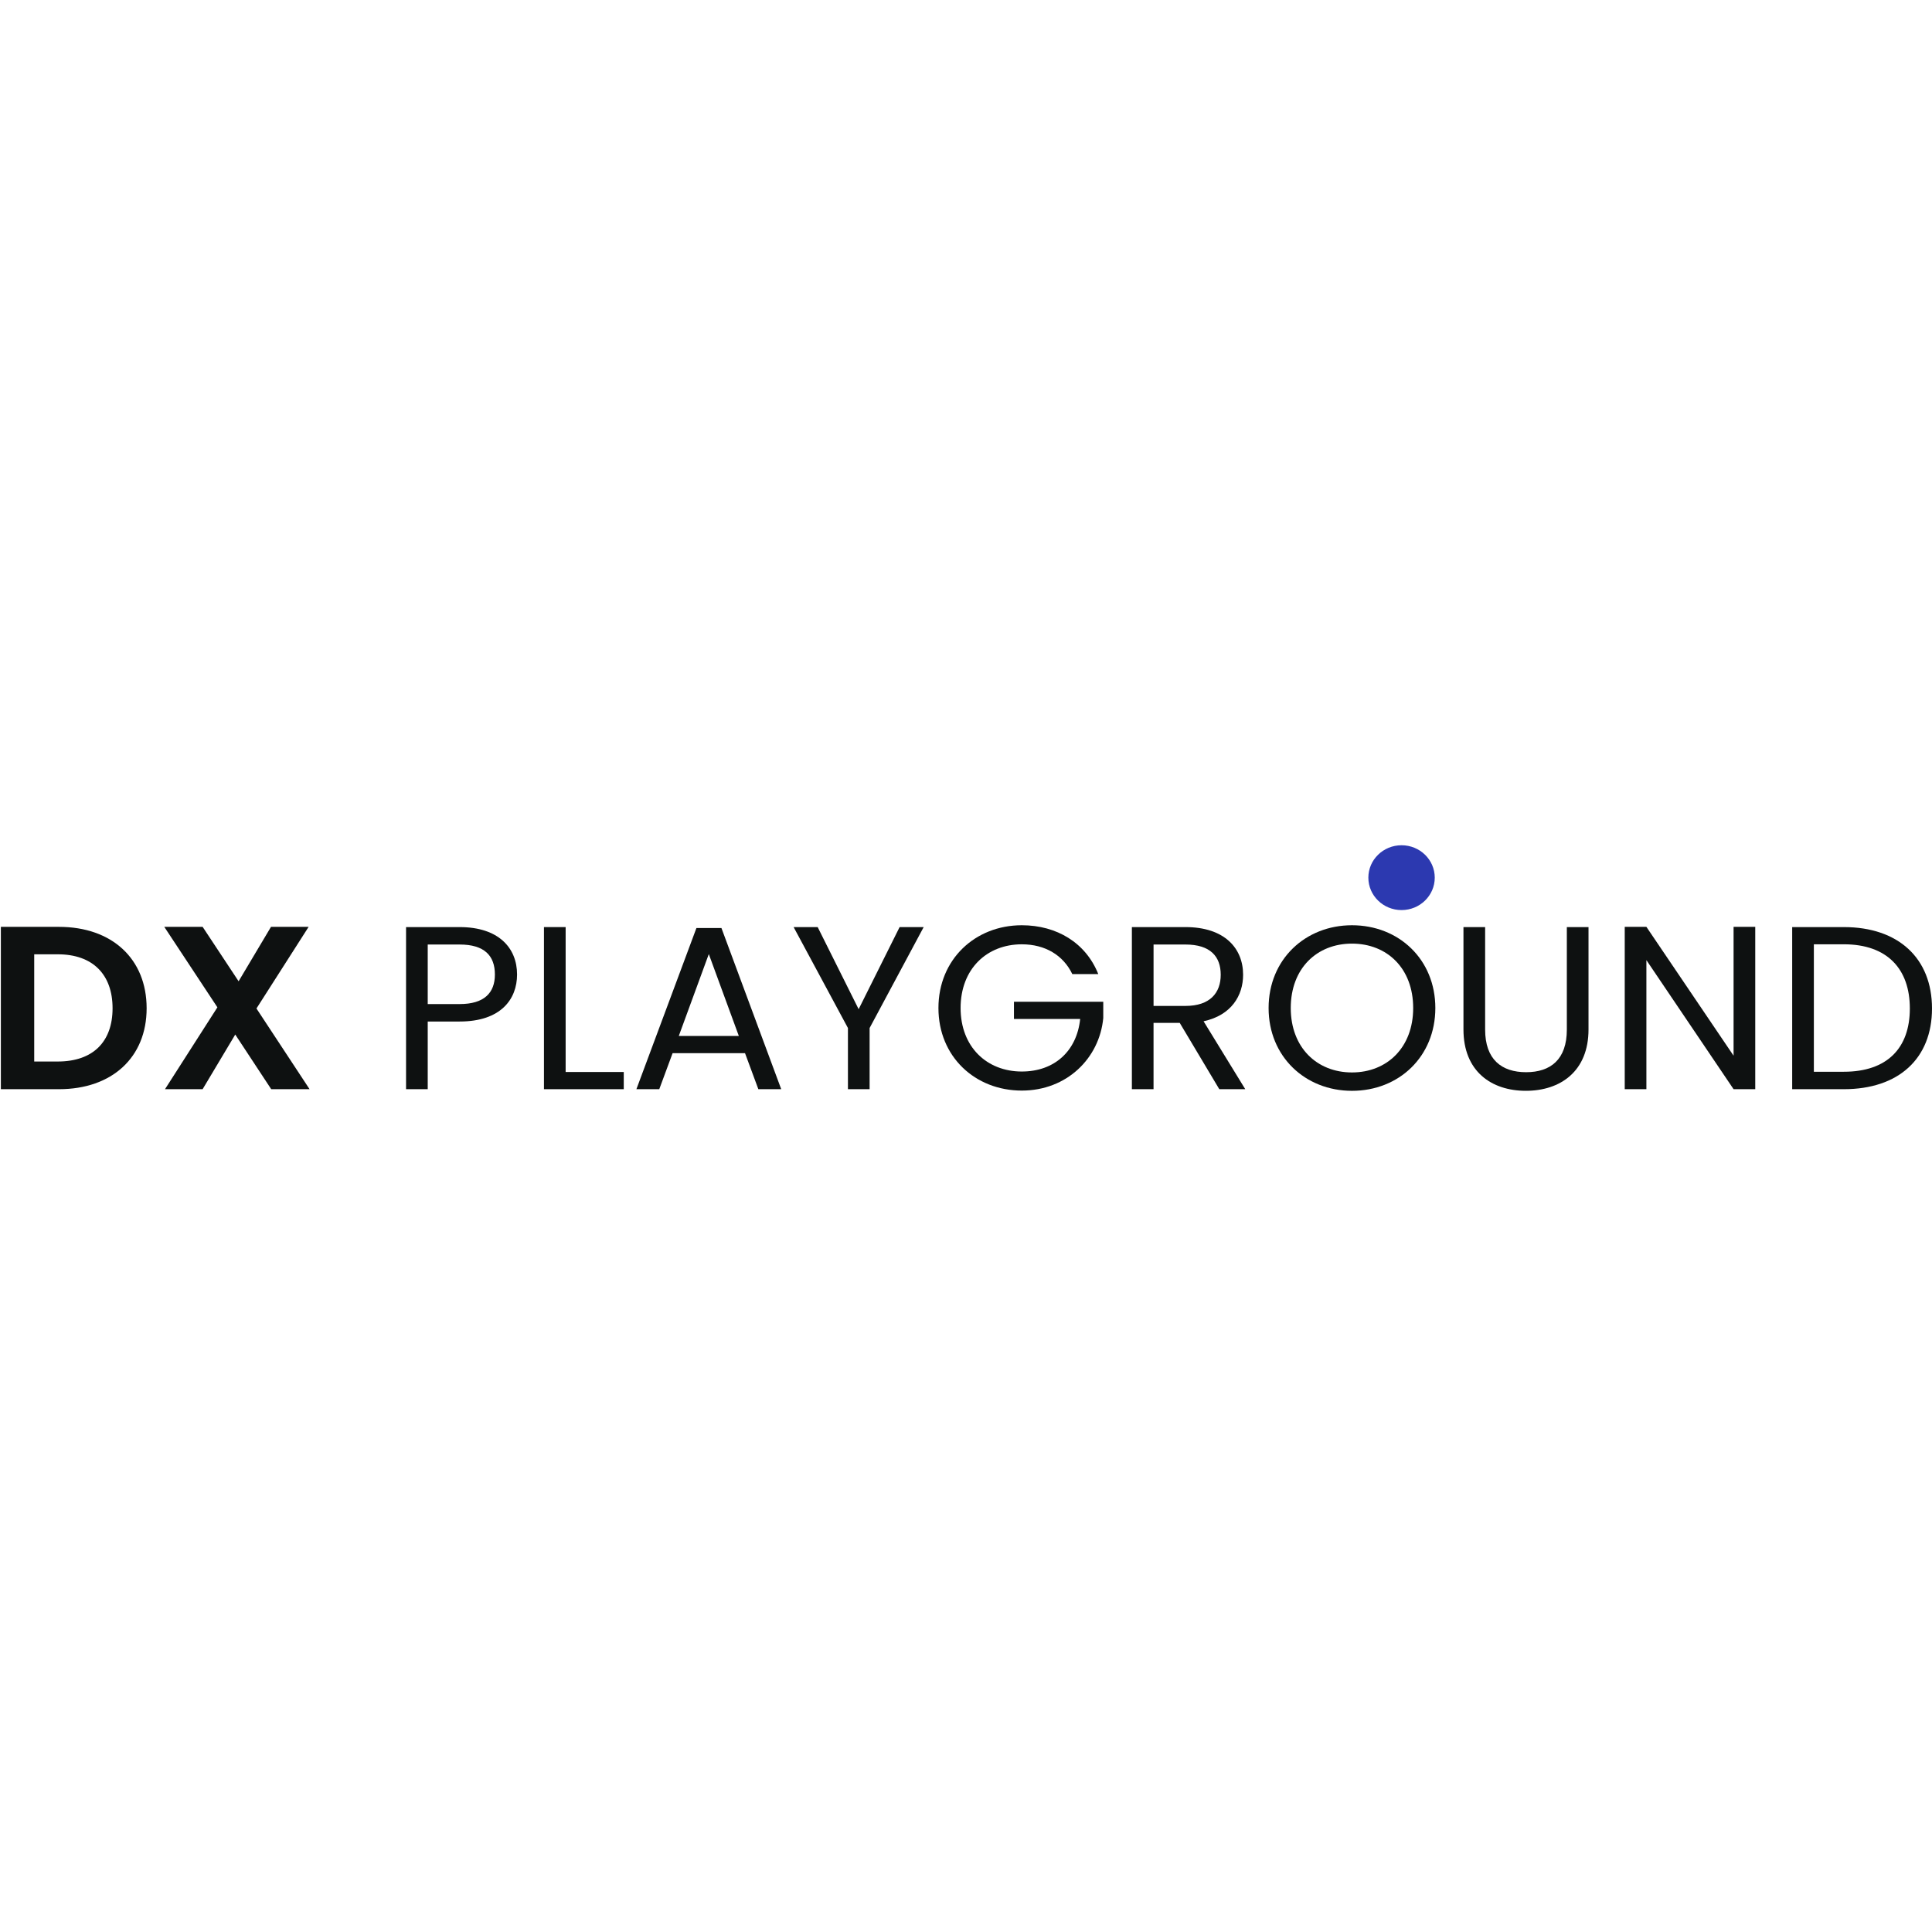 <svg width="128" height="128" viewBox="0 0 128 128" fill="none" xmlns="http://www.w3.org/2000/svg">
<g clip-path="url(#clip0_5124_45731)">
<path d="M9.715 66.8C9.715 70.051 7.426 72.162 3.907 72.162H0.057V61.407H3.907C7.427 61.407 9.715 63.533 9.715 66.8ZM3.828 70.328C6.148 70.328 7.458 69.034 7.458 66.8C7.458 64.566 6.149 63.225 3.828 63.225H2.267V70.329L3.828 70.328Z" fill="#0E1111"/>
<path d="M15.586 68.541L13.424 72.162H10.931L14.403 66.738L10.884 61.407H13.425L15.808 65.012L17.954 61.407H20.447L16.991 66.815L20.51 72.162H17.969L15.586 68.541Z" fill="#0E1111"/>
<path d="M30.453 67.678H28.338V72.162H26.902V61.422H30.453C33.041 61.422 34.257 62.809 34.257 64.565C34.256 66.199 33.183 67.678 30.453 67.678ZM30.453 66.522C32.094 66.522 32.788 65.767 32.788 64.565C32.788 63.317 32.094 62.577 30.453 62.577H28.338V66.521L30.453 66.522Z" fill="#0E1111"/>
<path d="M37.475 61.422V71.022H41.326V72.162H36.039V61.422H37.475Z" fill="#0E1111"/>
<path d="M49.359 69.774H44.562L43.678 72.162H42.163L46.14 61.484H47.797L51.758 72.162H50.243L49.359 69.774ZM46.96 63.21L44.972 68.634H48.949L46.96 63.21Z" fill="#0E1111"/>
<path d="M52.579 61.422H54.173L56.887 66.861L59.602 61.422H61.196L57.614 68.109V72.161H56.178V68.109L52.579 61.422Z" fill="#0E1111"/>
<path d="M72.763 64.535H71.043C70.444 63.287 69.245 62.563 67.698 62.563C65.378 62.563 63.642 64.197 63.642 66.785C63.642 69.358 65.377 70.991 67.698 70.991C69.86 70.991 71.343 69.635 71.564 67.509H67.177V66.369H73.094V67.448C72.842 70.112 70.68 72.254 67.697 72.254C64.604 72.254 62.174 70.005 62.174 66.785C62.174 63.564 64.604 61.3 67.697 61.3C70.018 61.3 71.942 62.47 72.763 64.535Z" fill="#0E1111"/>
<path d="M78.541 61.422C81.129 61.422 82.359 62.824 82.359 64.581C82.359 65.952 81.587 67.262 79.74 67.662L82.501 72.161H80.781L78.161 67.77H76.425V72.161H74.99V61.422H78.541ZM78.541 62.577H76.426V66.645H78.541C80.166 66.645 80.876 65.782 80.876 64.581C80.876 63.363 80.182 62.577 78.541 62.577Z" fill="#0E1111"/>
<path d="M89.572 72.27C86.479 72.27 84.048 70.005 84.048 66.785C84.048 63.564 86.479 61.3 89.572 61.3C92.68 61.3 95.095 63.564 95.095 66.785C95.094 70.005 92.68 72.27 89.572 72.27ZM89.572 71.052C91.891 71.052 93.627 69.404 93.627 66.785C93.627 64.15 91.892 62.517 89.572 62.517C87.252 62.517 85.516 64.15 85.516 66.785C85.516 69.404 87.251 71.052 89.572 71.052Z" fill="#0E1111"/>
<path d="M96.958 61.422H98.394V68.217C98.394 70.189 99.483 71.036 101.108 71.036C102.734 71.036 103.807 70.189 103.807 68.217V61.422H105.243V68.202C105.243 70.99 103.365 72.269 101.092 72.269C98.82 72.269 96.958 70.99 96.958 68.202V61.422Z" fill="#0E1111"/>
<path d="M116.29 61.407V72.162H114.854L109.078 63.611V72.162H107.643V61.407H109.078L114.854 69.943V61.407H116.29Z" fill="#0E1111"/>
<path d="M128 66.815C128 70.143 125.775 72.162 122.161 72.162H118.737V61.422H122.161C125.775 61.422 128 63.487 128 66.815ZM122.161 71.006C125.034 71.006 126.532 69.434 126.532 66.815C126.532 64.196 125.033 62.562 122.161 62.562H120.173V71.006H122.161Z" fill="#0E1111"/>
<path d="M92.856 60.295C94.071 60.295 95.056 59.333 95.056 58.147C95.056 56.961 94.071 56 92.856 56C91.642 56 90.657 56.961 90.657 58.147C90.657 59.333 91.642 60.295 92.856 60.295Z" fill="#2C39B0"/>
</g>
<defs>
<clipPath id="clip0_5124_45731">
<rect width="128" height="128" fill="white"/>
</clipPath>
</defs>
</svg>
